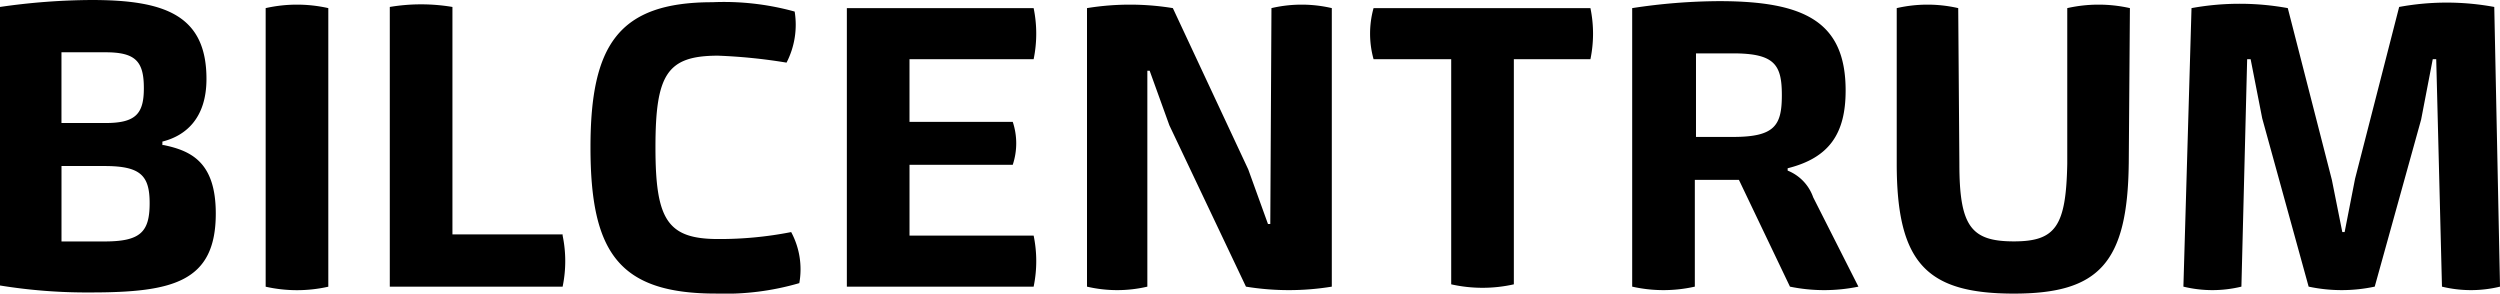 <svg xmlns="http://www.w3.org/2000/svg" width="173.997" height="20.434" viewBox="0 0 173.997 20.434">
  <g id="bilcentrum-logo" transform="translate(-1.242 -2.395)">
    <path id="Path_1" data-name="Path 1" d="M12.627,12.49c1.937.4,3.633,1.212,3.633,4.766,0,4.766-2.987,5.493-8.72,5.493a37.669,37.669,0,0,1-6.3-.485V2.879a45.815,45.815,0,0,1,6.379-.484c5.086,0,7.993,1.05,7.993,5.492,0,2.746-1.453,3.958-3.068,4.362v.242h.08ZM5.52,10.957H8.59c2.1,0,2.664-.646,2.664-2.423,0-1.858-.565-2.5-2.664-2.5H5.52ZM8.508,19.2c2.5,0,3.149-.646,3.149-2.666,0-1.938-.646-2.584-3.15-2.584H5.522V19.2H8.51Zm15.584,3.149a9.928,9.928,0,0,1-4.36,0V2.96a9.928,9.928,0,0,1,4.36,0V22.345ZM40.4,18.79a8.757,8.757,0,0,1,0,3.555H28.371V2.879a13.18,13.18,0,0,1,4.36,0V18.71H40.4v.08ZM56.55,3.2a5.75,5.75,0,0,1-.566,3.554,37.887,37.887,0,0,0-4.763-.484c-3.553,0-4.36,1.292-4.36,6.38,0,5.008.807,6.381,4.36,6.381a25.716,25.716,0,0,0,5.086-.484,5.474,5.474,0,0,1,.566,3.553,18.408,18.408,0,0,1-5.814.727c-6.782,0-8.72-2.907-8.72-10.177,0-7.107,1.938-10.1,8.478-10.1A18.424,18.424,0,0,1,56.55,3.2ZM73.182,18.79a8.792,8.792,0,0,1,0,3.555h-13V2.96h13a8.823,8.823,0,0,1,0,3.554h-8.64v4.361h7.186a4.731,4.731,0,0,1,0,2.989H64.543v4.927h8.64ZM89.734,2.96a9.219,9.219,0,0,1,4.2,0V22.345a18.542,18.542,0,0,1-5.975,0l-5.33-11.227-1.372-3.8h-.161V22.345a9.219,9.219,0,0,1-4.2,0V2.96a18.542,18.542,0,0,1,5.975,0l5.248,11.227,1.373,3.8h.161Zm22.2,0a8.787,8.787,0,0,1,0,3.554h-5.33v15.67a9.96,9.96,0,0,1-4.36,0V6.513H96.84a6.637,6.637,0,0,1,0-3.554h15.1Zm18.651,19.385a11.832,11.832,0,0,1-4.764,0l-3.552-7.431H119.2v7.43a9.9,9.9,0,0,1-4.36,0V2.96a40.78,40.78,0,0,1,6.056-.485c5.975,0,8.8,1.454,8.8,6.22,0,2.988-1.13,4.684-4.036,5.411v.162a3.1,3.1,0,0,1,1.776,1.857l3.149,6.22Zm-8.72-10.42c2.907,0,3.391-.807,3.391-2.907s-.484-2.908-3.391-2.908h-2.584v5.815ZM149.4,13.783c-.08,6.946-2.1,9.046-7.993,9.046-6.055,0-8.155-2.1-8.155-9.046V2.96a9.571,9.571,0,0,1,4.28,0l.08,10.823c0,4.362.808,5.412,3.795,5.412,2.907,0,3.633-1.05,3.714-5.412V2.96a9.93,9.93,0,0,1,4.36,0l-.08,10.823Zm25.838,8.562a8.533,8.533,0,0,1-4.038,0l-.4-15.831h-.242l-.808,4.2-3.23,11.63a11.014,11.014,0,0,1-4.6,0l-3.23-11.71-.807-4.12h-.242l-.4,15.83a8.5,8.5,0,0,1-4.037,0l.565-19.384a18.682,18.682,0,0,1,6.7,0l3.068,11.954.727,3.635h.161l.727-3.716,3.068-11.954a18.229,18.229,0,0,1,6.62,0l.4,19.466Z"/>
  </g>
</svg>
